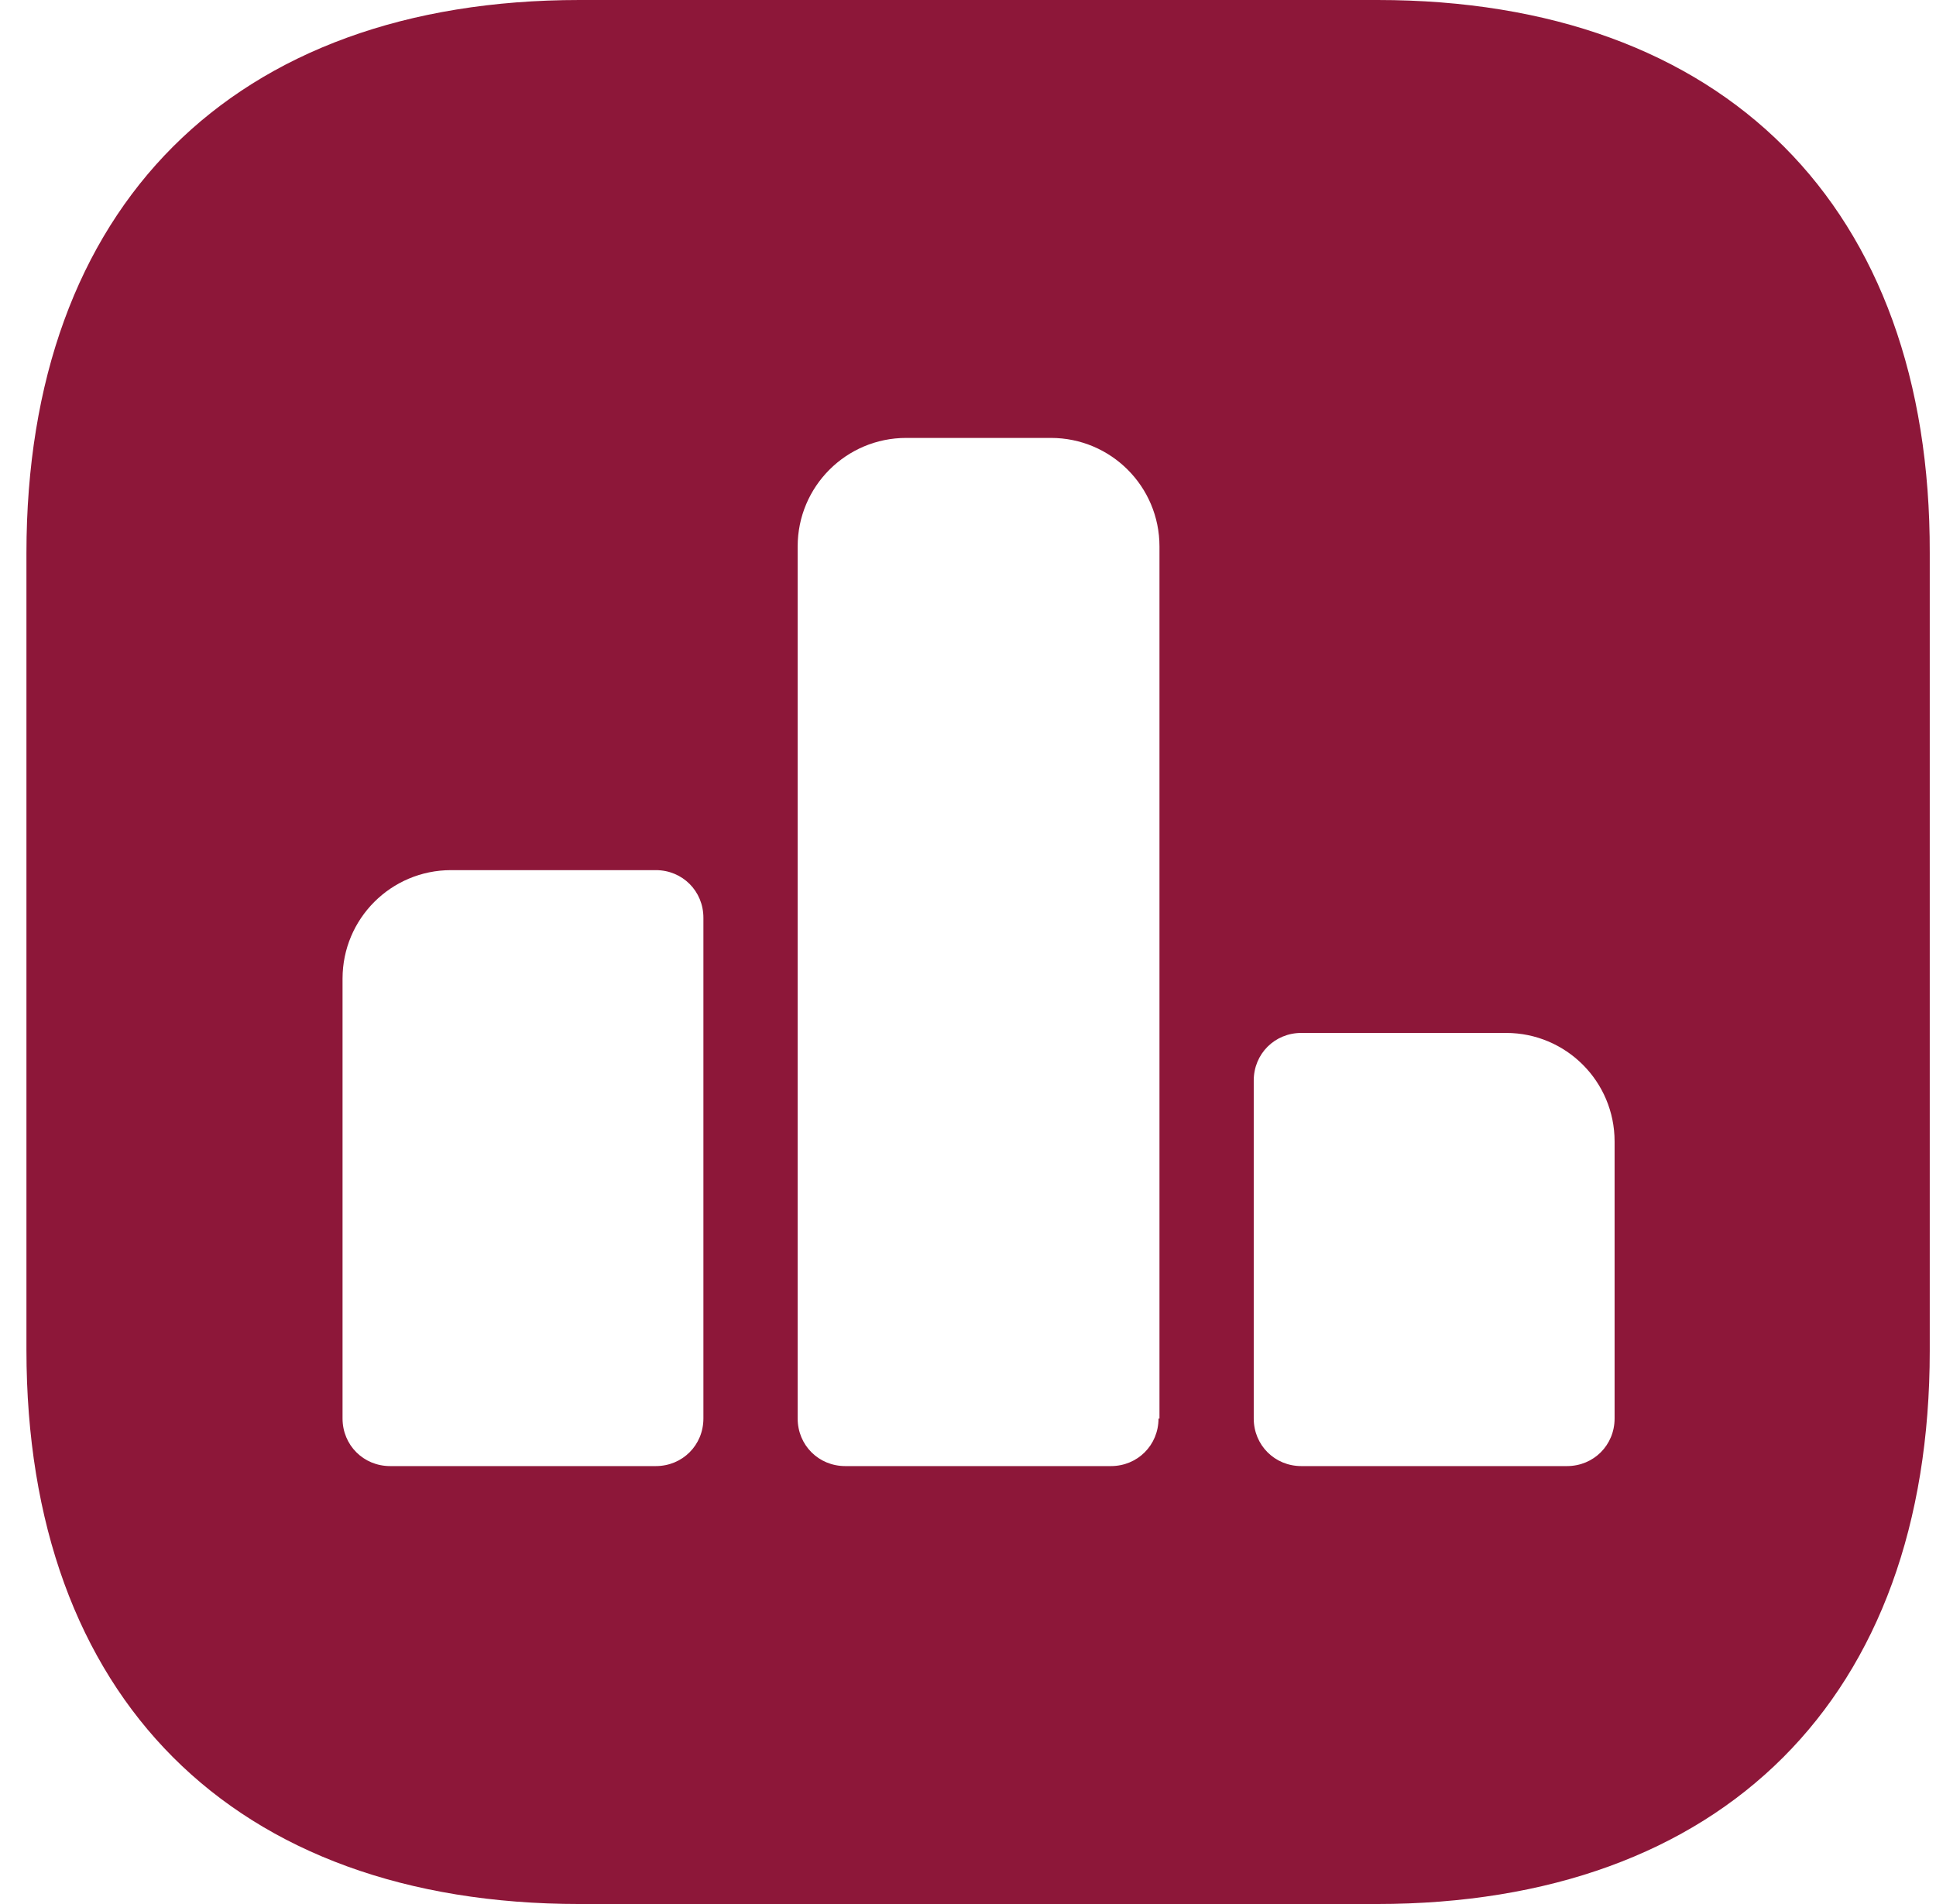 <svg width="61" height="60" viewBox="0 0 61 60" fill="none" xmlns="http://www.w3.org/2000/svg">
<path d="M43.403 0H18.263C7.343 0 0.833 6.51 0.833 17.43V42.54C0.833 53.49 7.343 60 18.263 60H43.373C54.293 60 60.803 53.49 60.803 42.57V17.43C60.833 6.51 54.323 0 43.403 0ZM22.163 44.7C22.163 45.54 21.503 46.2 20.663 46.2H12.293C11.453 46.2 10.793 45.54 10.793 44.7V30.84C10.793 28.95 12.323 27.42 14.213 27.42H20.663C21.503 27.42 22.163 28.08 22.163 28.92V44.7ZM36.503 44.7C36.503 45.54 35.843 46.2 35.003 46.2H26.633C25.793 46.2 25.133 45.54 25.133 44.7V17.22C25.133 15.33 26.663 13.8 28.553 13.8H33.113C35.003 13.8 36.533 15.33 36.533 17.22V44.7H36.503ZM50.873 44.7C50.873 45.54 50.213 46.2 49.373 46.2H41.003C40.163 46.2 39.503 45.54 39.503 44.7V34.05C39.503 33.21 40.163 32.55 41.003 32.55H47.453C49.343 32.55 50.873 34.08 50.873 35.97V44.7Z" fill="#8D1739"/>
</svg>
